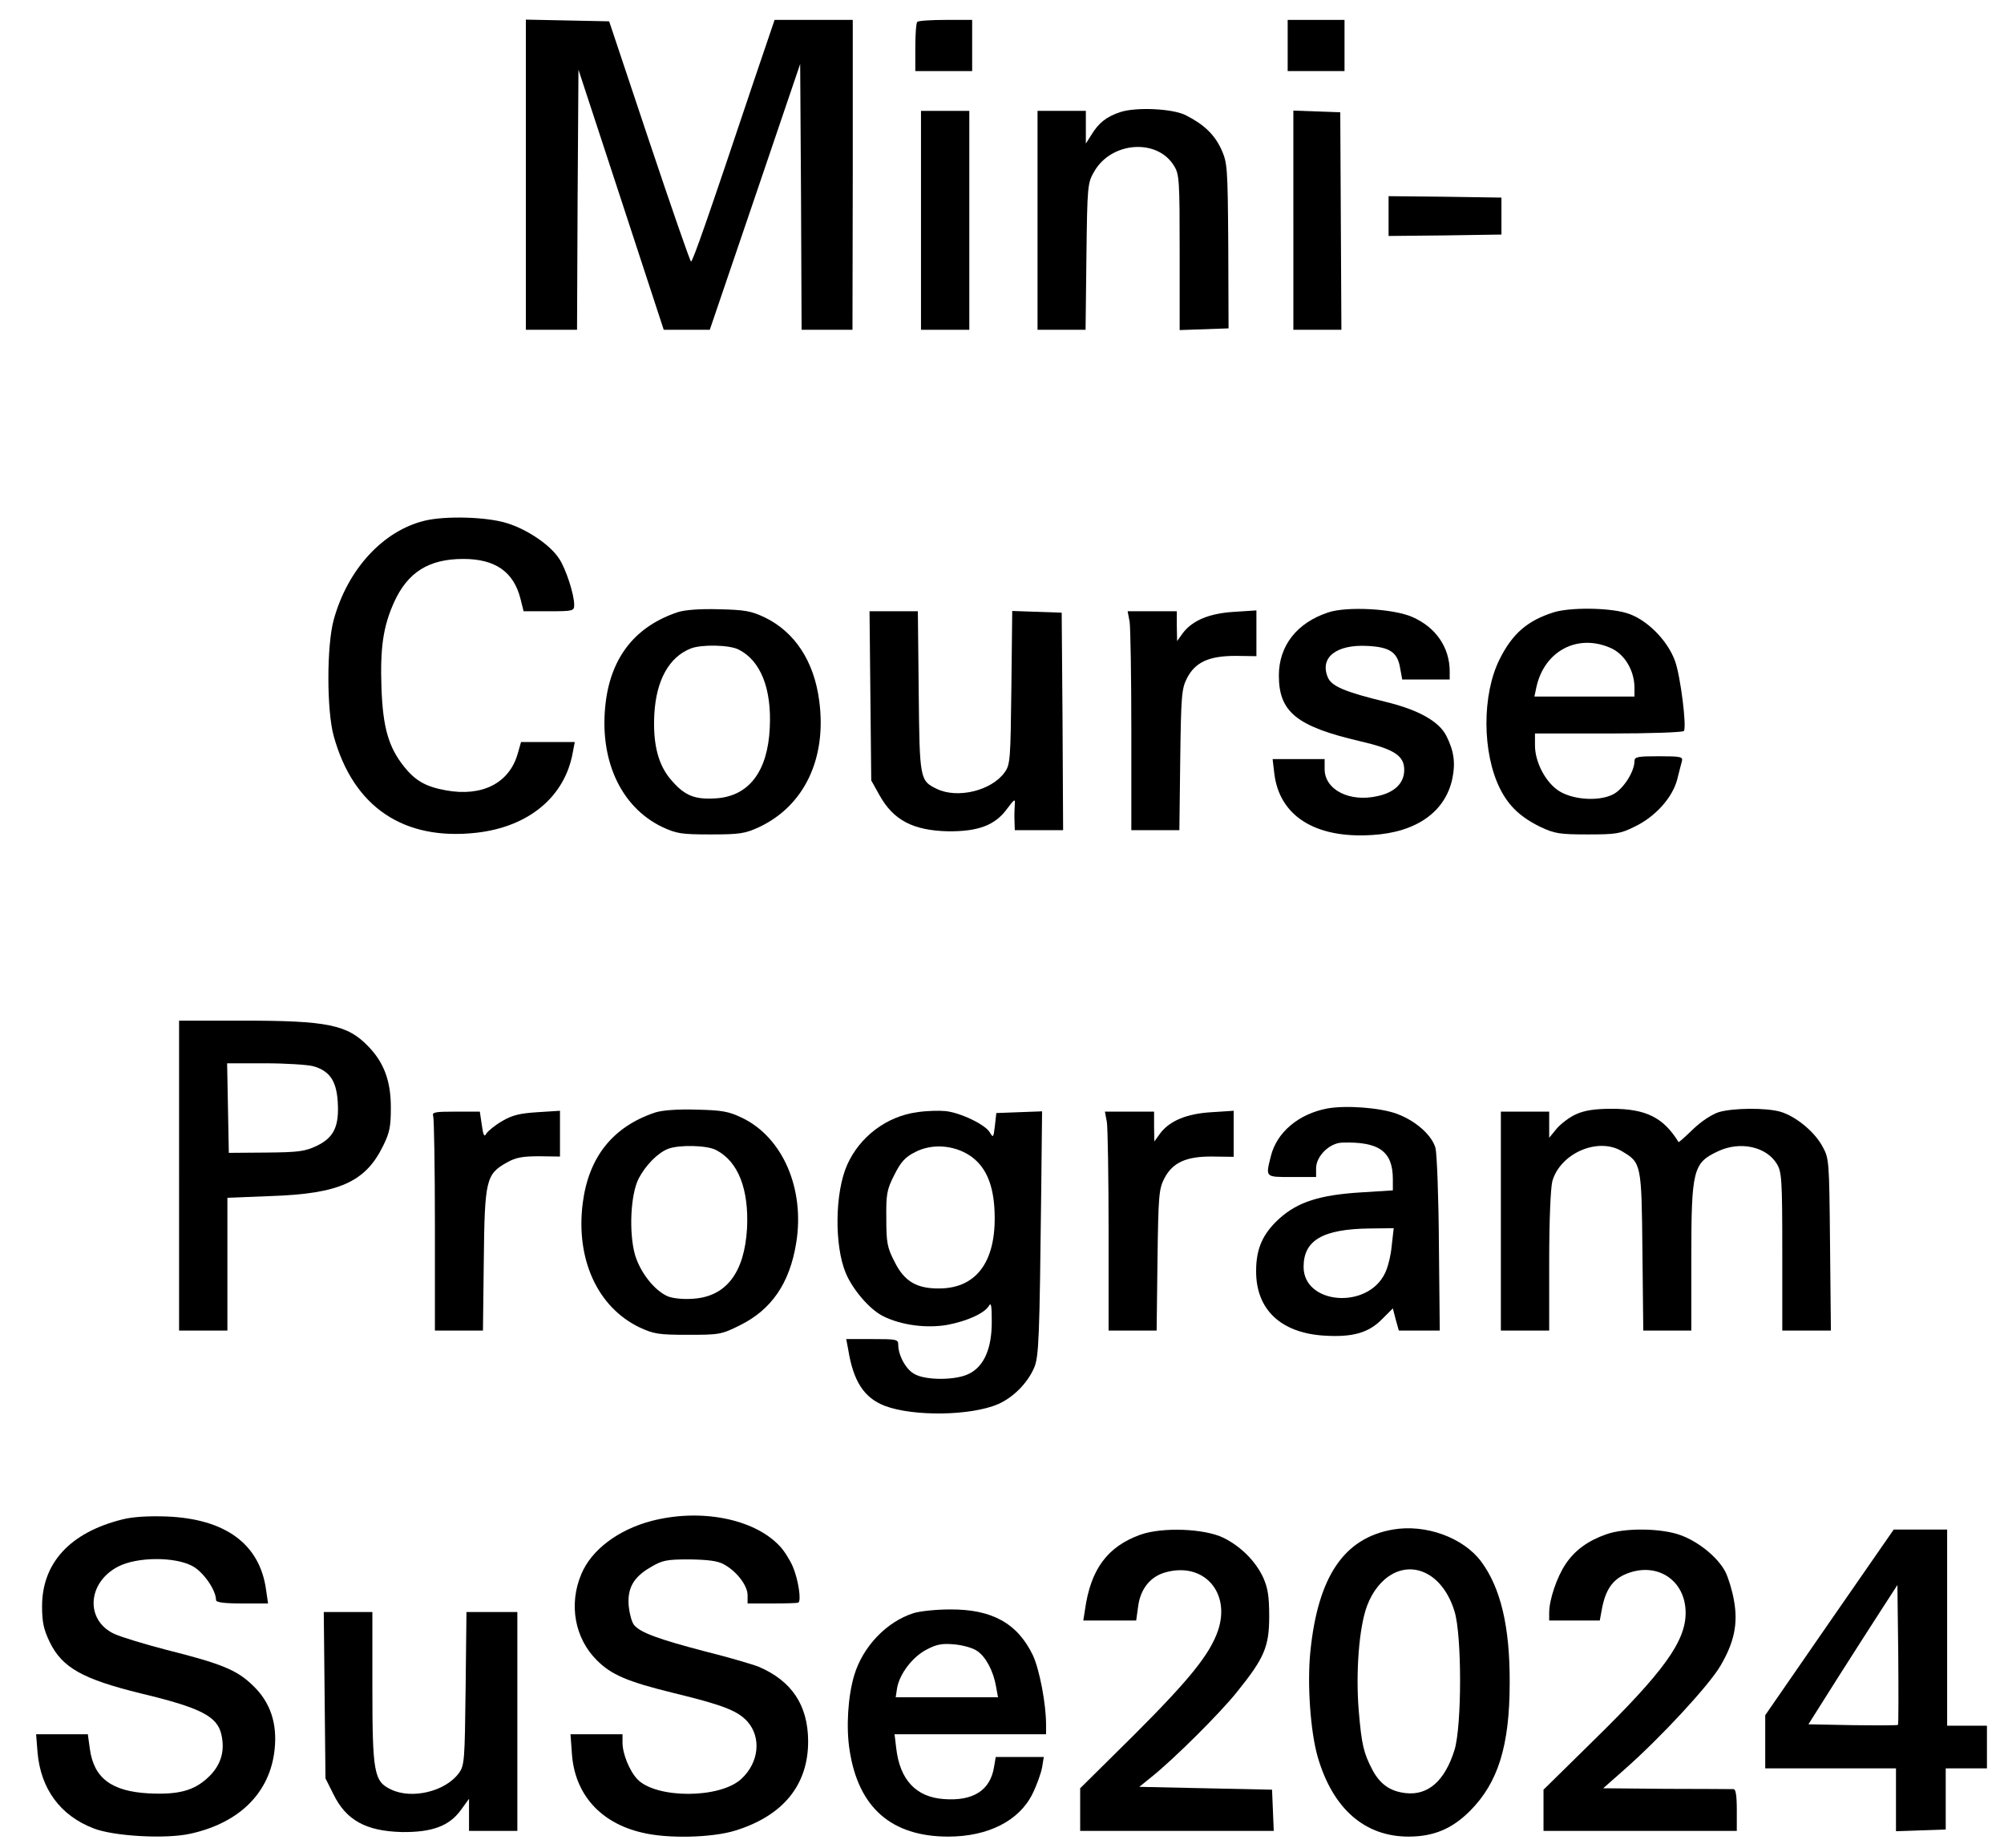 <?xml version="1.0" standalone="no"?>
<!DOCTYPE svg PUBLIC "-//W3C//DTD SVG 20010904//EN"
 "http://www.w3.org/TR/2001/REC-SVG-20010904/DTD/svg10.dtd">
<svg version="1.0" xmlns="http://www.w3.org/2000/svg"
 width="705pt" height="650pt" viewBox="0 0 705 650"
 preserveAspectRatio="xMidYMid meet">

<g transform="translate(0,650) scale(0.1,-0.1)"
fill="#000000" stroke="none">
<path d="M1850 5885 l0 -545 90 0 90 0 2 458 3 457 150 -457 150 -458 81 0 81
0 159 467 159 468 3 -468 2 -467 90 0 89 0 1 545 0 545 -137 0 -138 0 -72
-212 c-163 -487 -216 -638 -222 -638 -3 0 -69 190 -147 423 l-141 422 -146 3
-147 3 0 -546z"/>
<path d="M3227 6423 c-4 -3 -7 -44 -7 -90 l0 -83 100 0 100 0 0 90 0 90 -93 0
c-52 0 -97 -3 -100 -7z"/>
<path d="M4530 6340 l0 -90 100 0 100 0 0 90 0 90 -100 0 -100 0 0 -90z"/>
<path d="M3942 6106 c-49 -16 -77 -38 -103 -81 l-19 -30 0 58 0 57 -85 0 -85
0 0 -385 0 -385 84 0 85 0 3 258 c3 249 4 258 27 298 60 106 222 118 281 21
19 -30 20 -52 20 -305 l0 -273 86 3 86 3 -1 290 c-2 281 -3 292 -25 341 -24
51 -60 86 -125 119 -46 23 -173 29 -229 11z"/>
<path d="M3240 5725 l0 -385 85 0 85 0 0 385 0 385 -85 0 -85 0 0 -385z"/>
<path d="M4550 5725 l0 -385 84 0 85 0 -2 383 -2 382 -82 3 -83 3 0 -386z"/>
<path d="M4885 5740 l0 -70 199 2 198 3 0 65 0 65 -198 3 -199 2 0 -70z"/>
<path d="M1496 4669 c-148 -35 -273 -171 -322 -349 -25 -91 -25 -319 0 -409
69 -250 246 -369 503 -340 183 21 310 126 338 282 l7 37 -94 0 -95 0 -12 -42
c-30 -103 -125 -151 -252 -128 -72 13 -108 34 -148 84 -54 68 -74 137 -79 276
-5 142 6 216 44 301 48 106 122 153 244 153 112 0 177 -45 201 -140 l11 -44
89 0 c86 0 89 1 89 23 0 36 -29 126 -53 162 -31 48 -112 103 -184 125 -70 22
-214 26 -287 9z"/>
<path d="M2385 4347 c-148 -49 -234 -156 -254 -316 -25 -200 51 -369 199 -440
50 -23 66 -26 170 -26 103 0 121 3 171 26 159 75 238 242 211 444 -18 139 -86
242 -191 293 -48 23 -71 27 -161 29 -67 2 -119 -2 -145 -10z m214 -132 c77
-39 116 -137 109 -275 -7 -153 -73 -240 -188 -248 -73 -5 -109 8 -154 59 -50
54 -70 130 -64 239 7 118 52 199 128 229 38 15 137 13 169 -4z"/>
<path d="M4673 4346 c-110 -36 -174 -117 -174 -222 0 -128 62 -179 285 -231
121 -28 156 -51 156 -101 0 -46 -33 -79 -93 -92 -99 -23 -187 22 -187 95 l0
35 -91 0 -92 0 6 -51 c18 -149 144 -229 344 -216 155 9 257 81 282 197 12 56
6 99 -21 152 -25 50 -97 91 -212 119 -144 35 -192 55 -205 87 -29 70 31 116
140 110 80 -4 106 -23 115 -80 l7 -38 83 0 84 0 0 28 c0 85 -49 156 -132 192
-66 29 -229 38 -295 16z"/>
<path d="M5465 4346 c-91 -29 -144 -74 -189 -164 -63 -125 -62 -330 1 -456 31
-62 73 -101 143 -135 49 -23 67 -26 165 -26 100 0 115 2 167 28 72 35 131 101
148 164 7 27 14 56 17 66 4 15 -5 17 -81 17 -74 0 -86 -2 -86 -17 0 -38 -41
-101 -77 -118 -54 -26 -150 -17 -196 18 -44 33 -77 100 -77 155 l0 42 259 0
c145 0 262 4 265 9 10 16 -12 192 -31 245 -26 74 -102 150 -172 170 -65 19
-199 20 -256 2z m203 -126 c48 -22 81 -78 82 -137 l0 -33 -176 0 -176 0 7 33
c28 128 146 190 263 137z"/>
<path d="M3062 4053 l3 -298 29 -52 c49 -88 118 -124 241 -127 106 -1 165 21
207 78 27 36 30 38 28 16 -1 -14 -2 -40 -1 -57 l1 -33 85 0 85 0 -2 383 -3
382 -87 3 -87 3 -3 -270 c-3 -254 -4 -271 -24 -298 -46 -64 -165 -93 -238 -58
-60 29 -61 33 -64 343 l-3 282 -85 0 -85 0 3 -297z"/>
<path d="M3974 4313 c3 -21 6 -194 6 -385 l0 -348 85 0 84 0 3 248 c3 227 5
250 24 287 29 56 77 78 171 78 l73 -1 0 80 0 81 -77 -5 c-88 -5 -148 -30 -182
-75 l-20 -28 -1 53 0 52 -86 0 -87 0 7 -37z"/>
<path d="M630 2365 l0 -545 85 0 85 0 0 234 0 233 153 6 c239 8 332 49 394
175 24 48 28 69 28 137 0 92 -24 157 -78 213 -74 78 -144 92 -444 92 l-223 0
0 -545z m471 385 c58 -16 82 -51 87 -123 6 -88 -13 -128 -73 -157 -42 -20 -64
-23 -179 -24 l-131 -1 -3 158 -3 157 133 0 c73 0 149 -5 169 -10z"/>
<path d="M4669 2601 c-100 -19 -177 -83 -198 -167 -19 -76 -21 -74 74 -74 l85
0 0 31 c0 42 47 89 92 90 130 4 178 -31 178 -129 l0 -39 -111 -7 c-147 -9
-223 -34 -287 -91 -59 -53 -83 -106 -83 -185 -1 -136 87 -219 241 -228 99 -6
155 10 202 58 l38 38 10 -39 11 -39 72 0 72 0 -3 302 c-1 167 -7 320 -12 340
-13 46 -71 97 -138 121 -58 21 -177 30 -243 18z m227 -483 c-3 -34 -14 -78
-24 -97 -62 -128 -286 -109 -286 23 0 94 68 133 233 135 l84 1 -7 -62z"/>
<path d="M2305 2587 c-149 -50 -234 -156 -255 -319 -25 -197 52 -366 200 -437
50 -23 66 -26 170 -26 110 0 118 1 182 33 112 55 176 148 199 290 31 190 -47
371 -190 440 -48 23 -71 27 -161 29 -67 2 -119 -2 -145 -10z m214 -132 c78
-40 116 -138 109 -276 -9 -155 -73 -239 -188 -247 -35 -3 -72 1 -90 8 -47 20
-97 83 -116 146 -22 78 -16 213 13 269 24 46 67 90 103 104 38 15 137 13 169
-4z"/>
<path d="M3227 2588 c-107 -14 -203 -86 -247 -186 -43 -97 -45 -282 -5 -379
25 -60 85 -129 131 -152 63 -32 153 -44 227 -31 69 13 131 41 146 67 8 14 10
-1 10 -57 0 -93 -27 -156 -80 -182 -44 -23 -149 -24 -190 -2 -31 15 -59 66
-59 104 0 19 -6 20 -91 20 l-92 0 7 -37 c18 -112 56 -170 129 -198 101 -38
302 -35 398 6 54 24 103 73 127 128 17 39 19 106 25 624 l3 278 -81 -3 -80 -3
-5 -45 c-5 -42 -6 -43 -18 -23 -15 27 -104 70 -157 75 -22 2 -66 1 -98 -4z
m184 -152 c53 -35 81 -94 87 -182 12 -183 -57 -285 -193 -286 -80 -1 -124 25
-158 94 -26 50 -29 68 -29 152 -1 86 2 102 28 153 23 46 38 63 74 81 58 30
134 25 191 -12z"/>
<path d="M5545 2581 c-23 -10 -53 -33 -68 -50 l-27 -33 0 46 0 46 -85 0 -85 0
0 -385 0 -385 85 0 85 0 0 243 c0 145 5 258 11 282 28 99 162 157 246 105 67
-40 68 -44 71 -352 l3 -278 85 0 84 0 0 254 c0 312 6 336 95 377 77 36 169 16
206 -45 17 -28 19 -55 19 -308 l0 -278 86 0 85 0 -3 303 c-3 301 -3 302 -28
347 -29 52 -95 105 -148 120 -51 14 -166 13 -216 -2 -24 -8 -61 -32 -90 -60
-27 -26 -50 -47 -51 -45 -53 86 -114 117 -235 117 -61 0 -96 -6 -125 -19z"/>
<path d="M1524 2574 c3 -9 6 -182 6 -385 l0 -369 84 0 85 0 3 248 c3 282 8
302 81 343 32 18 56 22 114 22 l73 -1 0 80 0 81 -79 -5 c-62 -4 -88 -10 -124
-31 -26 -15 -50 -35 -56 -44 -7 -14 -11 -7 -16 30 l-7 47 -85 0 c-74 0 -84 -2
-79 -16z"/>
<path d="M3894 2553 c3 -21 6 -194 6 -385 l0 -348 85 0 84 0 3 248 c3 227 5
250 24 287 29 56 77 78 170 77 l74 -1 0 81 0 81 -77 -5 c-88 -5 -148 -30 -182
-75 l-20 -28 -1 53 0 52 -86 0 -87 0 7 -37z"/>
<path d="M428 1155 c-182 -46 -280 -153 -280 -305 0 -57 6 -82 27 -126 44 -90
116 -130 319 -180 213 -51 271 -81 285 -146 13 -58 -2 -108 -47 -150 -50 -47
-105 -61 -208 -56 -132 7 -194 54 -208 157 l-7 51 -91 0 -91 0 5 -63 c11 -129
80 -223 197 -268 71 -28 255 -38 340 -19 174 38 281 145 297 296 10 92 -15
167 -76 225 -56 55 -110 77 -305 126 -77 20 -159 45 -183 56 -103 48 -95 181
14 237 66 34 198 35 260 2 39 -20 84 -85 84 -120 0 -8 28 -12 91 -12 l92 0 -7
48 c-22 161 -143 250 -351 258 -66 2 -119 -1 -157 -11z"/>
<path d="M2291 1150 c-117 -31 -211 -102 -246 -187 -45 -106 -23 -226 55 -303
51 -51 107 -75 270 -115 177 -43 226 -63 260 -101 49 -56 40 -144 -22 -201
-75 -70 -300 -70 -366 -1 -28 30 -52 90 -52 128 l0 30 -91 0 -92 0 5 -69 c10
-142 100 -243 247 -277 89 -22 246 -18 327 7 169 52 258 161 257 316 -1 125
-57 210 -173 260 -19 8 -104 33 -188 54 -165 43 -230 67 -251 93 -8 9 -16 38
-19 65 -6 64 16 103 76 138 42 25 56 28 137 28 65 -1 99 -5 121 -17 46 -25 84
-75 84 -109 l0 -29 85 0 c47 0 88 1 93 3 12 4 1 80 -19 127 -11 25 -32 58 -47
73 -91 96 -279 132 -451 87z"/>
<path d="M4900 1120 c-172 -30 -263 -165 -290 -427 -12 -115 0 -285 26 -374
53 -181 165 -279 319 -279 88 0 153 27 216 90 99 99 140 229 140 451 1 198
-32 334 -100 426 -63 85 -196 133 -311 113z m119 -155 c43 -22 79 -70 98 -133
26 -84 26 -401 0 -487 -34 -109 -93 -161 -172 -152 -54 6 -90 31 -117 82 -31
59 -38 89 -48 208 -11 134 1 293 29 368 40 107 130 156 210 114z"/>
<path d="M4012 1102 c-116 -42 -175 -121 -195 -264 l-6 -38 93 0 93 0 7 50 c8
62 44 106 98 120 133 36 228 -71 183 -205 -29 -84 -99 -171 -296 -368 l-189
-187 0 -75 0 -75 340 0 341 0 -3 73 -3 72 -234 5 -233 5 42 34 c79 63 241 224
301 299 97 120 114 160 114 267 0 71 -5 100 -21 136 -27 58 -79 110 -140 140
-68 33 -215 38 -292 11z"/>
<path d="M5650 1103 c-63 -22 -110 -56 -142 -104 -31 -46 -58 -126 -58 -171
l0 -28 89 0 89 0 7 38 c12 67 36 103 79 123 110 50 216 -16 216 -134 0 -100
-77 -207 -322 -447 l-178 -175 0 -72 0 -73 340 0 340 0 0 74 c0 53 -4 74 -12
73 -7 0 -113 1 -236 1 l-222 2 77 68 c127 112 295 294 335 362 49 83 63 149
48 231 -6 35 -20 80 -30 100 -26 50 -92 105 -157 129 -67 25 -197 27 -263 3z"/>
<path d="M6436 794 l-226 -327 0 -93 0 -94 230 0 230 0 0 -110 0 -111 88 3 87
3 0 108 0 107 73 0 72 0 0 75 0 75 -70 0 -70 0 0 345 0 345 -94 0 -94 0 -226
-326z m241 -361 c-2 -2 -74 -2 -160 -1 l-155 3 101 160 c56 88 127 199 157
245 l55 85 3 -244 c1 -134 1 -246 -1 -248z"/>
<path d="M3214 826 c-95 -30 -179 -118 -209 -219 -22 -73 -29 -184 -16 -264
31 -201 147 -303 347 -303 139 0 249 55 296 150 15 30 30 72 34 93 l6 37 -85
0 -84 0 -6 -35 c-13 -82 -73 -121 -177 -113 -97 7 -154 67 -167 178 l-6 50
267 0 266 0 0 34 c0 73 -23 193 -46 243 -54 113 -144 163 -292 162 -48 0 -106
-6 -128 -13z m225 -134 c30 -21 56 -71 65 -124 l7 -38 -180 0 -180 0 5 33 c9
50 55 110 104 135 36 19 55 22 99 18 30 -3 66 -13 80 -24z"/>
<path d="M1142 538 l3 -293 28 -56 c45 -92 115 -130 242 -133 105 -1 165 21
206 77 l29 40 0 -56 0 -57 85 0 85 0 0 385 0 385 -90 0 -89 0 -3 -269 c-3
-254 -4 -271 -24 -298 -47 -64 -165 -93 -239 -57 -59 28 -65 58 -65 359 l0
265 -86 0 -85 0 3 -292z"/>
</g>
</svg>
